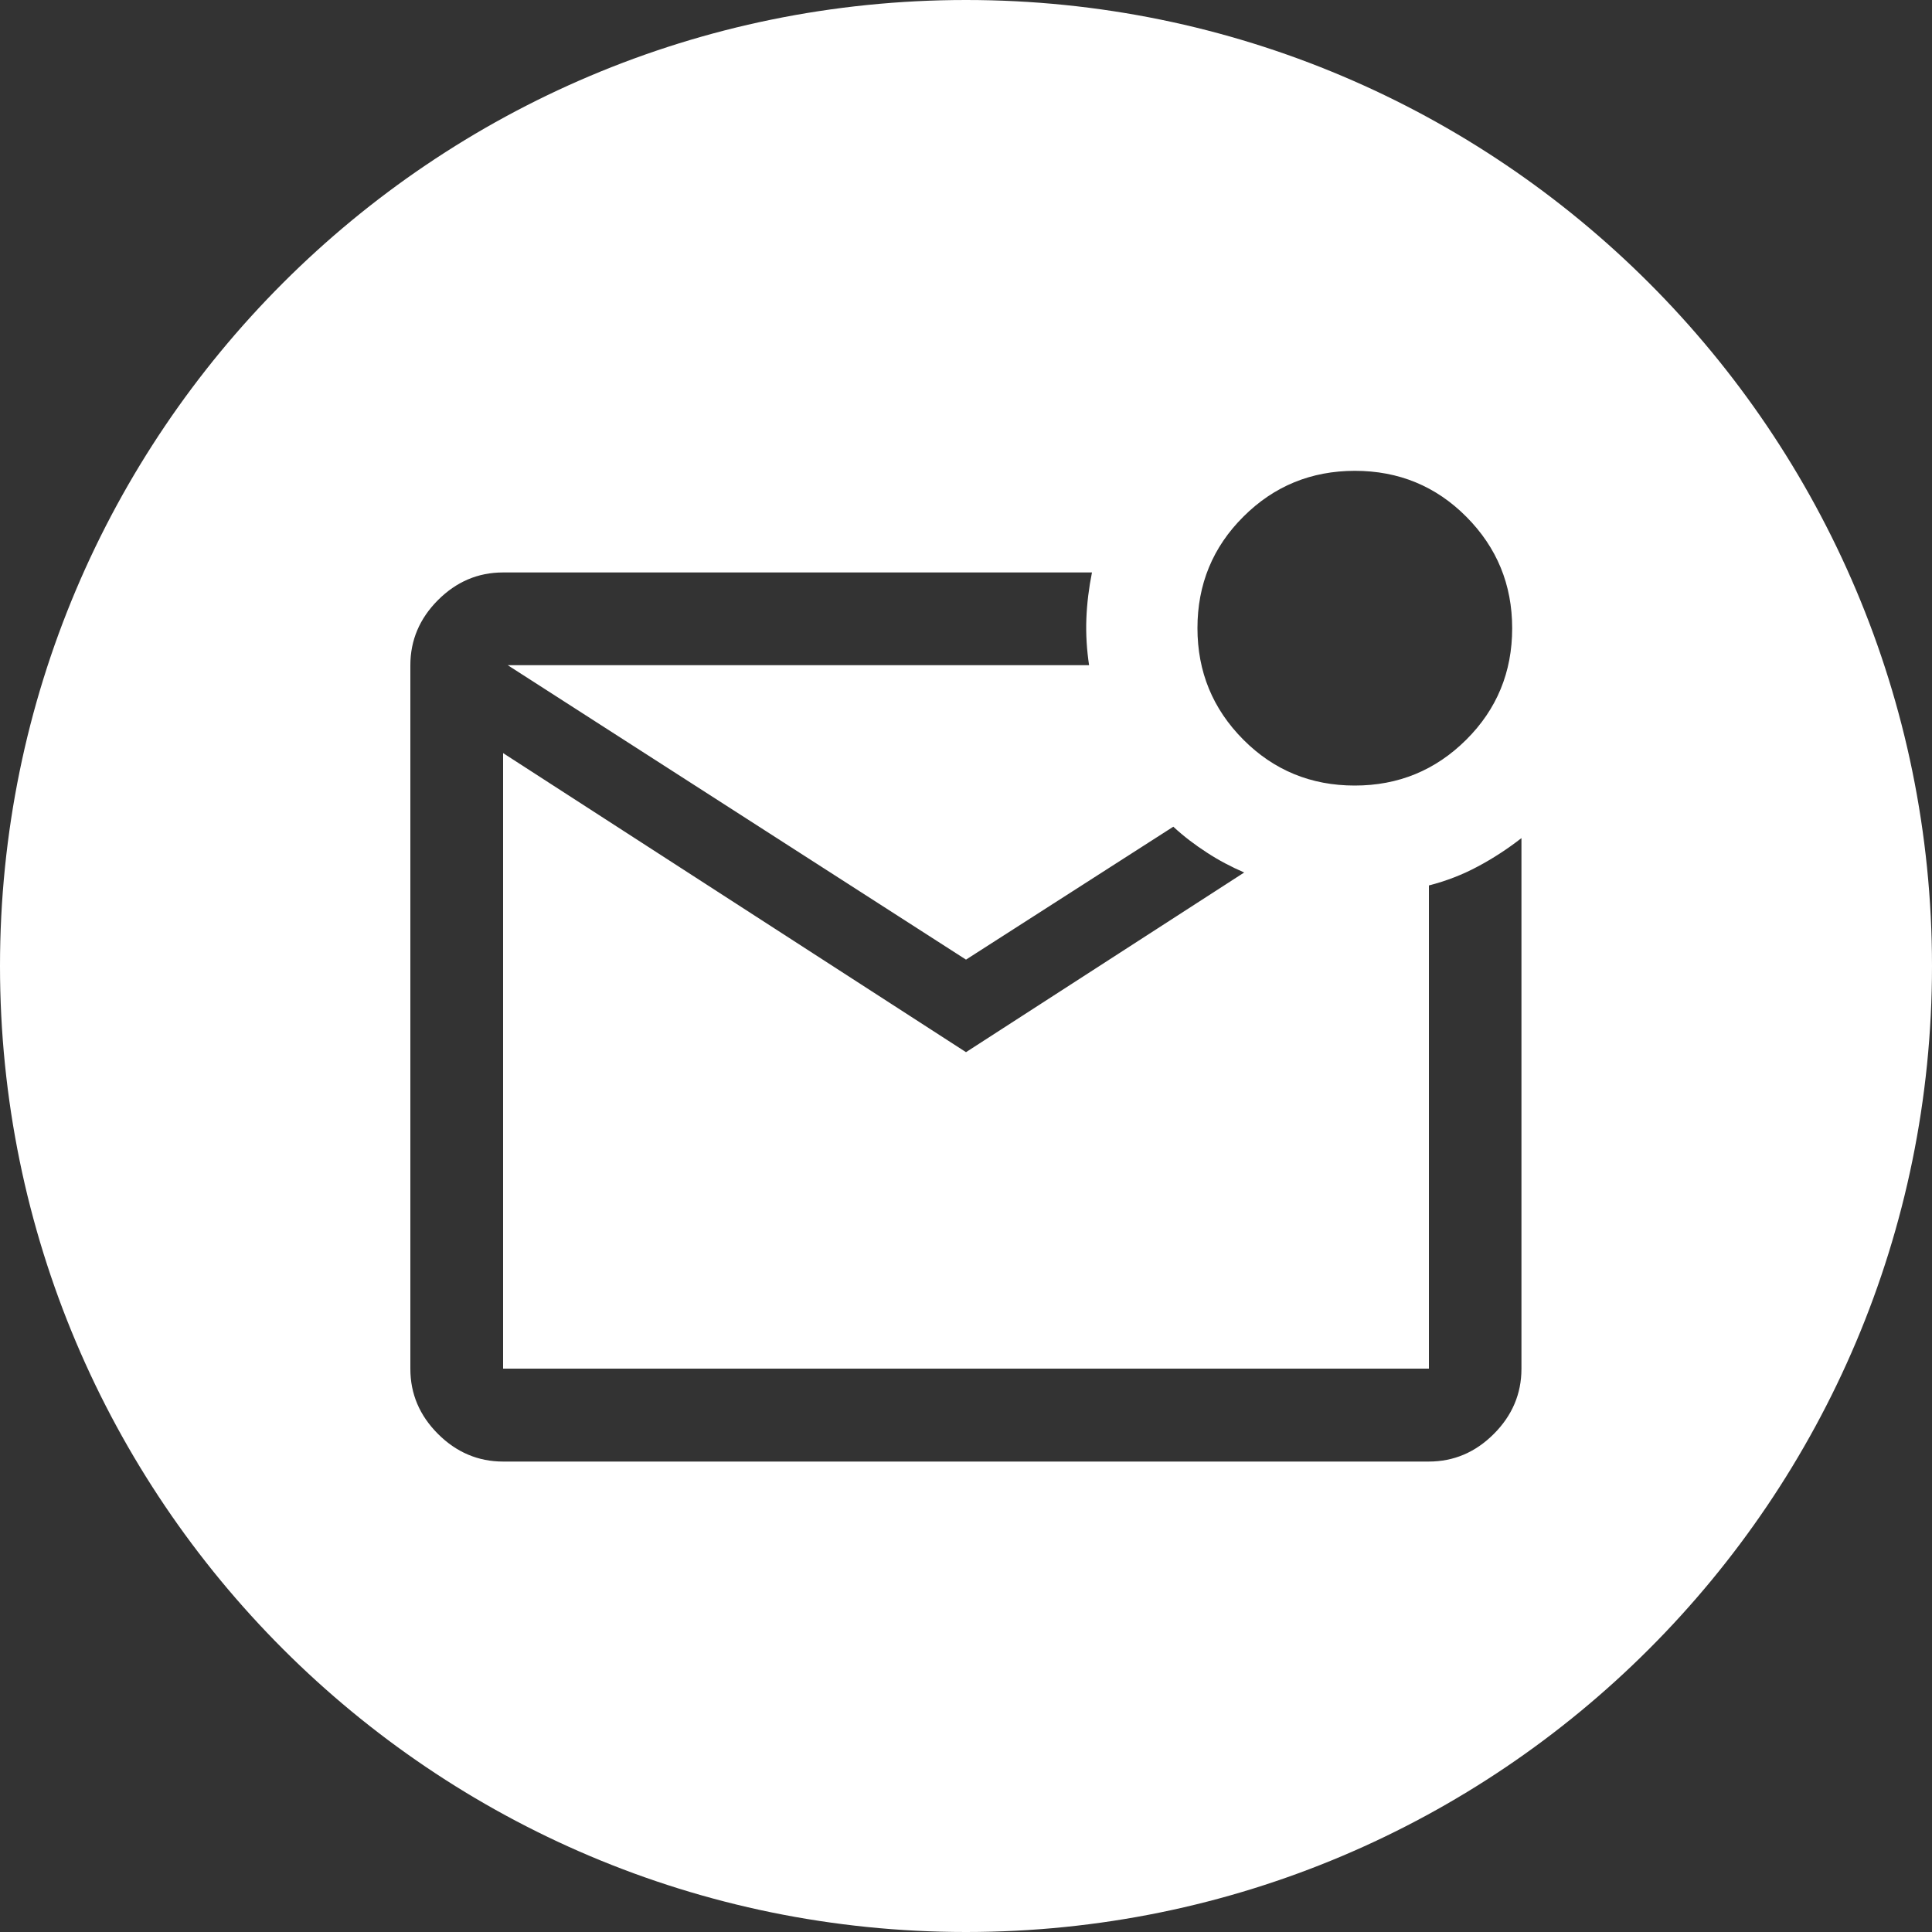 <?xml version="1.0" encoding="UTF-8"?>
<svg id="Layer_2" data-name="Layer 2" xmlns="http://www.w3.org/2000/svg" viewBox="0 0 100 100">
  <rect x="0" y="0" width="100" height="100" fill="#333333" stroke="none"/>
  <defs>
    <style>
      .cls-1 {
        fill: #fff;
        stroke-width: 0px;
      }
    </style>
  </defs>
  <g id="Layer_1-2" data-name="Layer 1">
    <path class="cls-1" d="m50,0C22.39,0,0,22.39,0,50s22.39,50,50,50,50-22.39,50-50S77.61,0,50,0Zm14.36,26.74c1.58-1.58,3.51-2.37,5.77-2.37s4.19.79,5.77,2.38c1.58,1.59,2.37,3.51,2.37,5.77s-.79,4.19-2.38,5.77-3.51,2.37-5.77,2.37-4.19-.79-5.77-2.38c-1.58-1.59-2.37-3.51-2.37-5.77s.79-4.19,2.38-5.77Zm14.39,44.11c0,1.29-.48,2.42-1.43,3.37-.95.95-2.07,1.43-3.37,1.43H26.04c-1.29,0-2.42-.48-3.37-1.43-.95-.95-1.43-2.07-1.43-3.37v-36.42c0-1.29.48-2.42,1.43-3.37.95-.95,2.07-1.43,3.37-1.43h30.48c-.16.8-.26,1.6-.29,2.4s.02,1.6.14,2.4h-30.09l23.72,15.24,10.73-6.88c.54.5,1.12.94,1.74,1.34.61.4,1.26.74,1.93,1.03l-14.4,9.3-23.96-15.48v31.86h47.92v-25.01c.9-.23,1.75-.56,2.53-.98.79-.42,1.54-.91,2.26-1.47v27.46Z"/>
  </g>
</svg>
